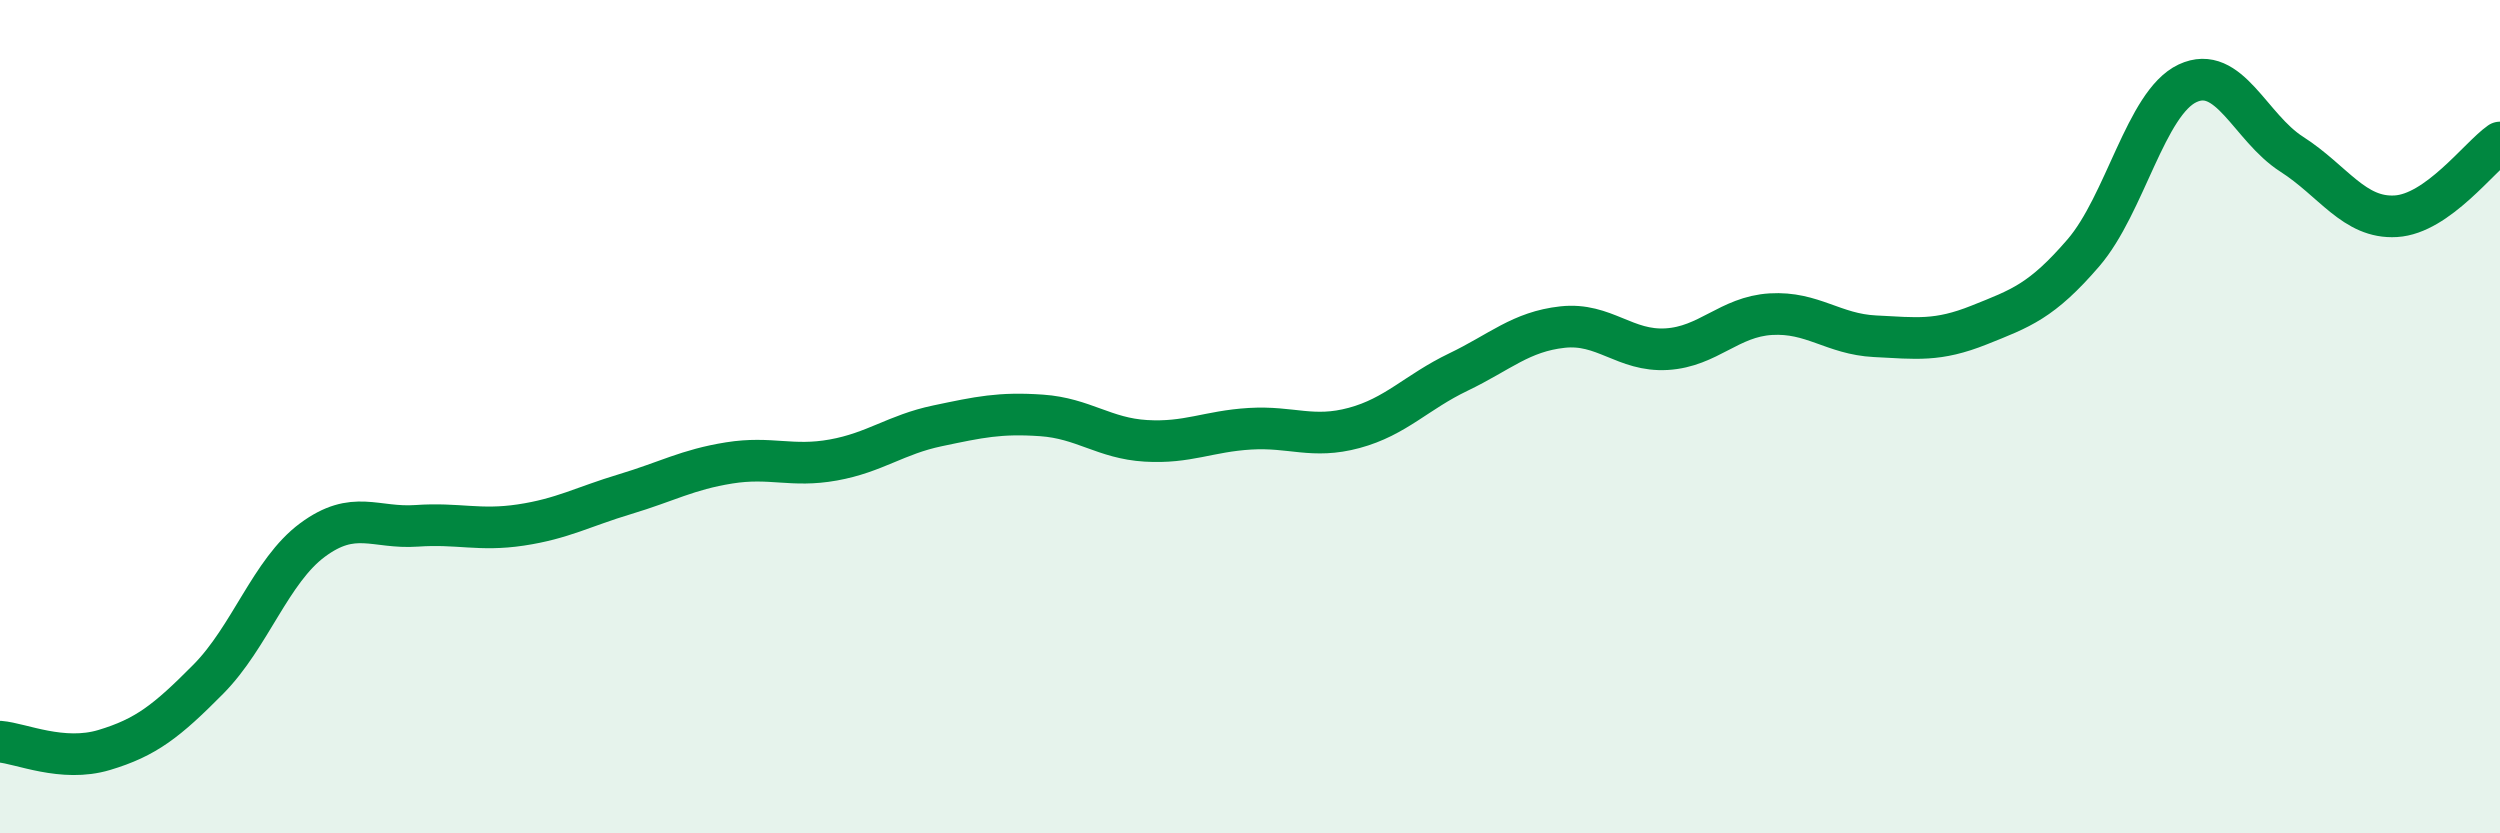 
    <svg width="60" height="20" viewBox="0 0 60 20" xmlns="http://www.w3.org/2000/svg">
      <path
        d="M 0,17.8 C 0.5,17.84 1.5,18.3 2.5,18 C 3.5,17.7 4,17.31 5,16.3 C 6,15.29 6.5,13.7 7.5,12.96 C 8.5,12.22 9,12.69 10,12.62 C 11,12.55 11.5,12.75 12.5,12.6 C 13.5,12.45 14,12.16 15,11.86 C 16,11.56 16.5,11.27 17.5,11.11 C 18.5,10.95 19,11.22 20,11.04 C 21,10.86 21.5,10.43 22.5,10.22 C 23.5,10.01 24,9.9 25,9.97 C 26,10.04 26.5,10.52 27.5,10.58 C 28.5,10.64 29,10.35 30,10.29 C 31,10.23 31.5,10.54 32.5,10.27 C 33.5,10 34,9.41 35,8.93 C 36,8.45 36.5,7.96 37.5,7.85 C 38.5,7.74 39,8.44 40,8.38 C 41,8.32 41.5,7.6 42.5,7.54 C 43.5,7.48 44,8.02 45,8.07 C 46,8.12 46.5,8.2 47.5,7.8 C 48.5,7.4 49,7.23 50,6.07 C 51,4.91 51.5,2.47 52.5,2 C 53.5,1.53 54,3.06 55,3.7 C 56,4.34 56.5,5.25 57.5,5.19 C 58.5,5.13 59.5,3.77 60,3.42L60 20L0 20Z"
        fill="#008740"
        opacity="0.1"
        stroke-linecap="round"
        stroke-linejoin="round"
      />
      <path
        d="M 0,17.8 C 0.5,17.84 1.5,18.3 2.5,18 C 3.5,17.7 4,17.31 5,16.3 C 6,15.29 6.5,13.7 7.5,12.96 C 8.5,12.22 9,12.69 10,12.62 C 11,12.55 11.5,12.75 12.5,12.6 C 13.5,12.45 14,12.16 15,11.86 C 16,11.56 16.5,11.27 17.5,11.11 C 18.5,10.95 19,11.22 20,11.04 C 21,10.86 21.5,10.43 22.5,10.22 C 23.5,10.01 24,9.9 25,9.97 C 26,10.04 26.5,10.52 27.5,10.58 C 28.5,10.64 29,10.35 30,10.29 C 31,10.23 31.5,10.54 32.5,10.27 C 33.5,10 34,9.41 35,8.93 C 36,8.45 36.5,7.96 37.5,7.85 C 38.5,7.74 39,8.44 40,8.38 C 41,8.32 41.5,7.6 42.5,7.54 C 43.5,7.48 44,8.02 45,8.07 C 46,8.12 46.5,8.2 47.5,7.8 C 48.5,7.4 49,7.23 50,6.07 C 51,4.91 51.5,2.47 52.5,2 C 53.5,1.53 54,3.06 55,3.7 C 56,4.34 56.5,5.25 57.5,5.19 C 58.5,5.13 59.5,3.77 60,3.42"
        stroke="#008740"
        stroke-width="1"
        fill="none"
        stroke-linecap="round"
        stroke-linejoin="round"
      />
    </svg>
  